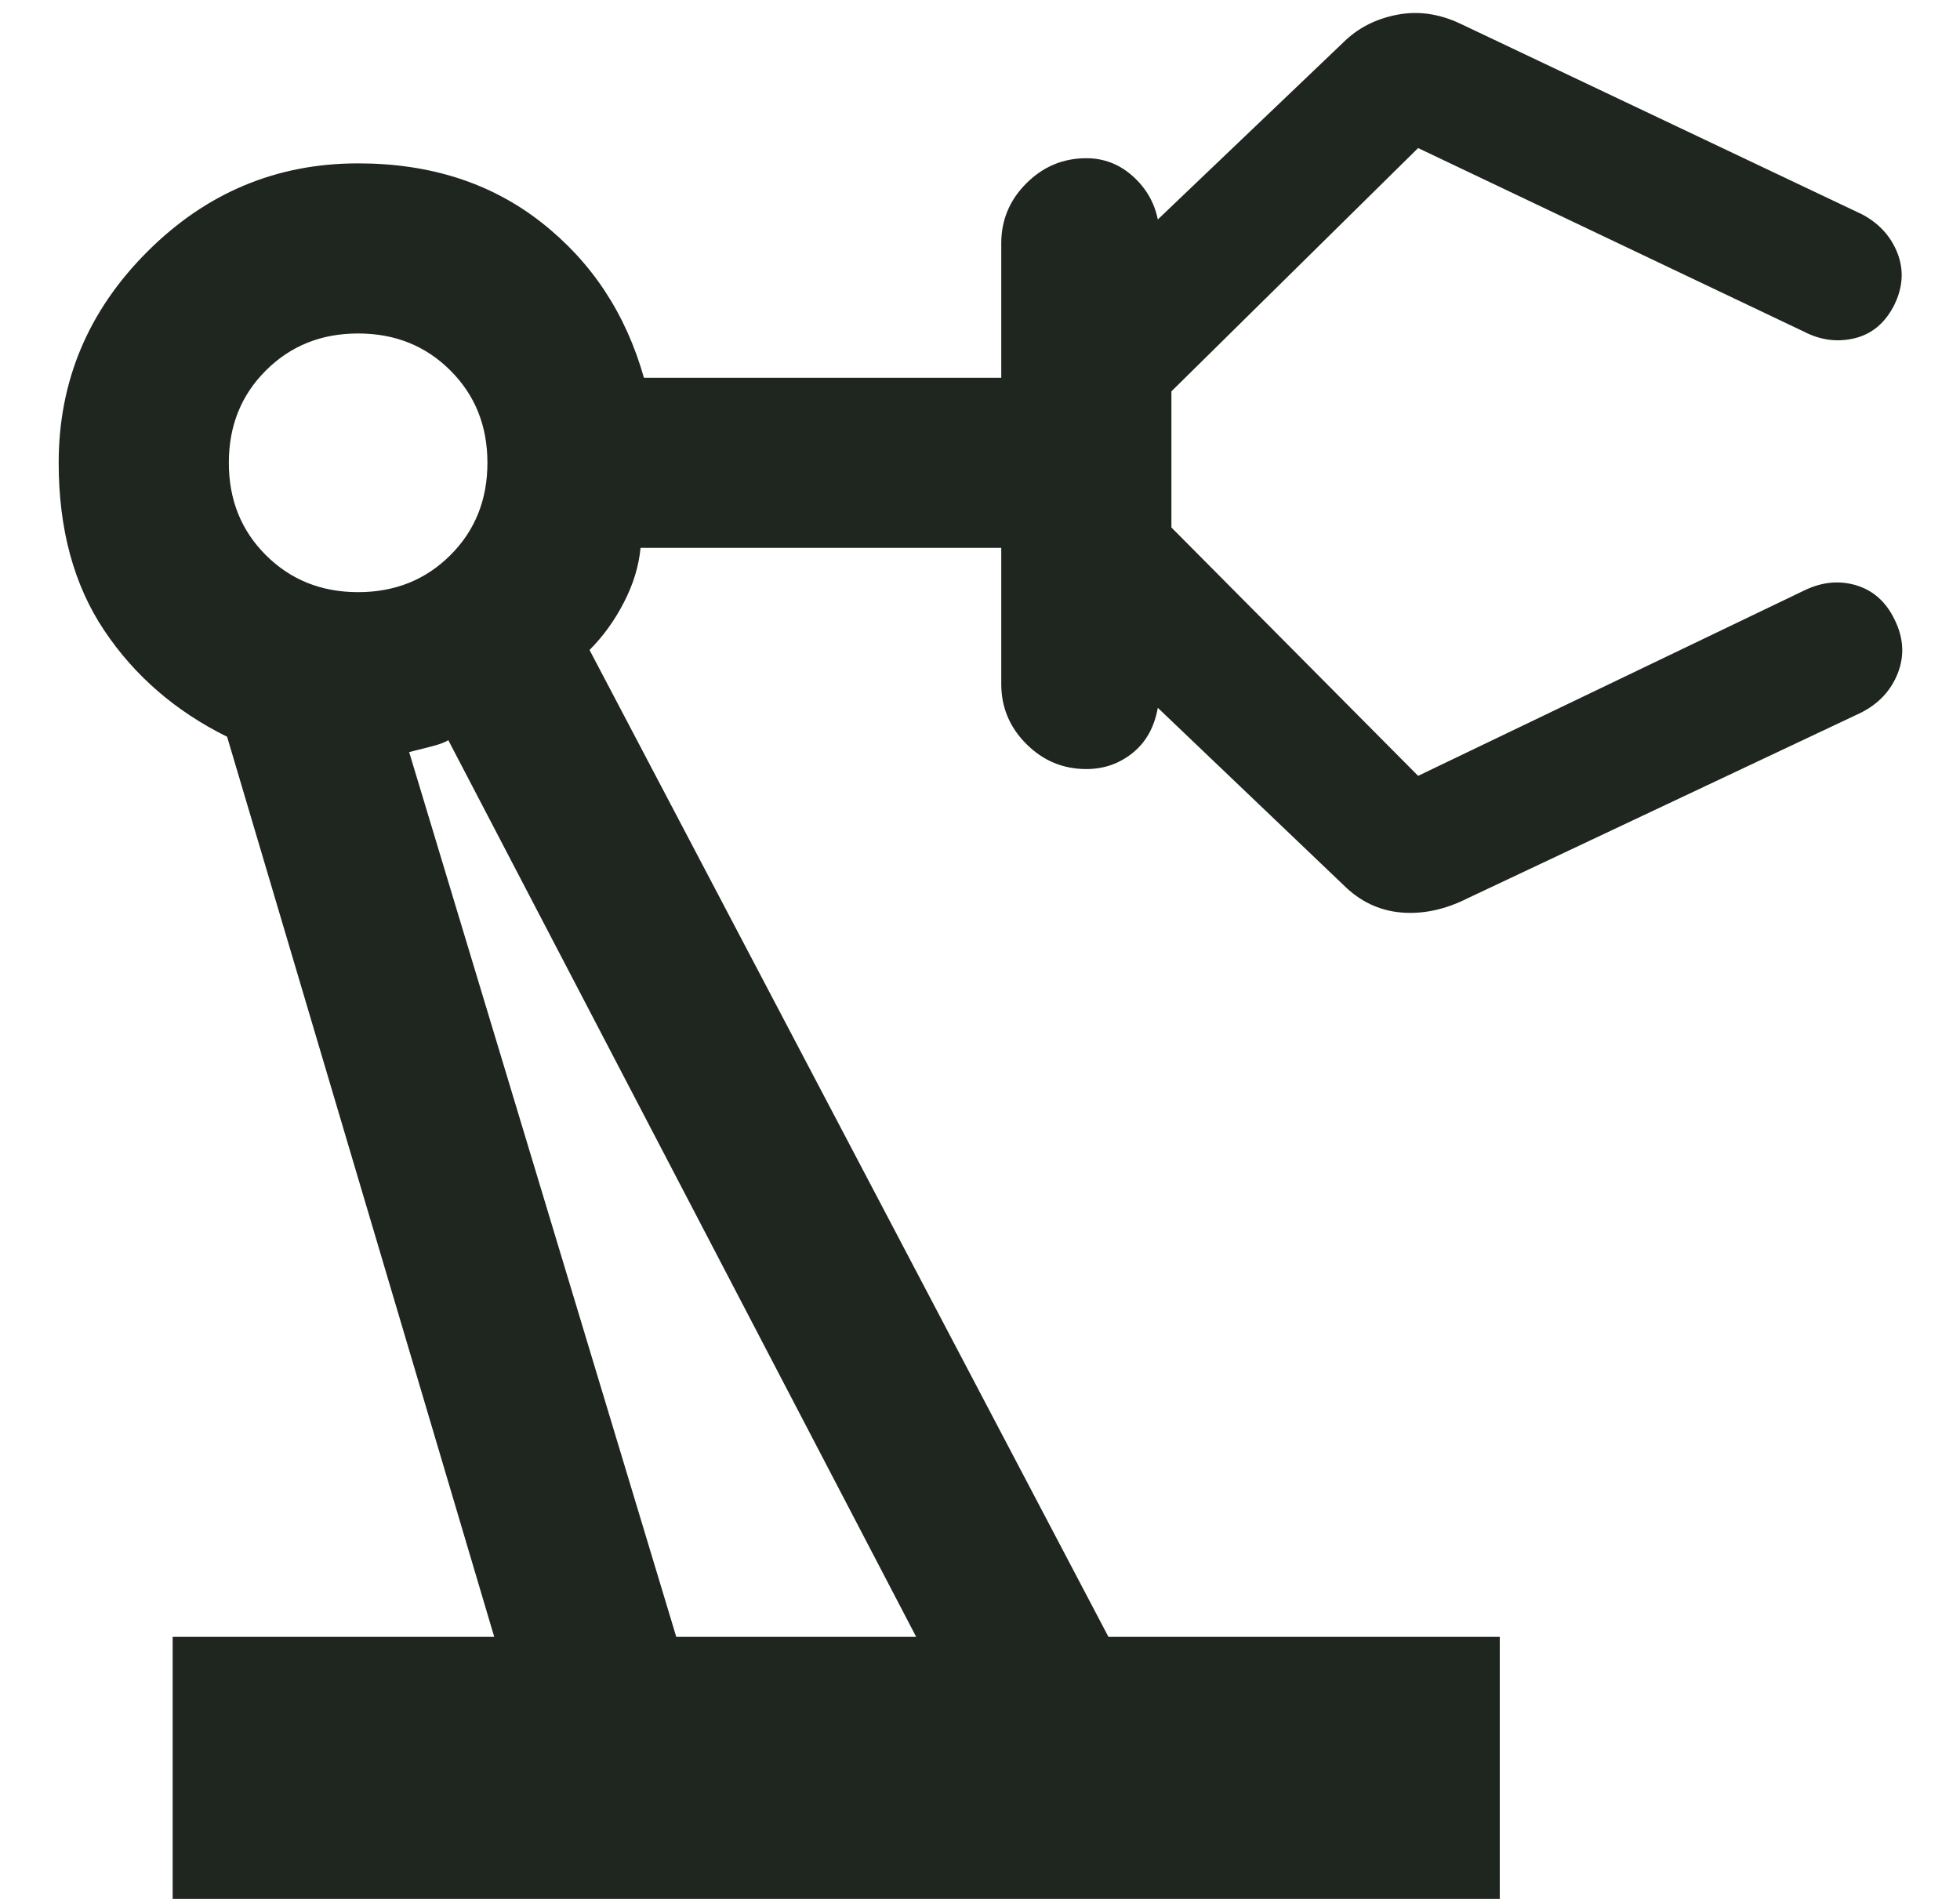 <?xml version="1.0" encoding="UTF-8"?>
<svg xmlns="http://www.w3.org/2000/svg" width="32" height="31" viewBox="0 0 32 31" fill="none">
  <path d="M2.819 31V26.722H8.069L3.708 12.028C2.866 11.611 2.196 11.032 1.701 10.291C1.206 9.551 0.958 8.639 0.958 7.555C0.958 6.222 1.44 5.074 2.403 4.111C3.365 3.148 4.513 2.667 5.847 2.667C7.023 2.667 8.021 2.988 8.84 3.632C9.66 4.275 10.217 5.12 10.513 6.167H16.347V3.972C16.347 3.593 16.483 3.266 16.757 2.993C17.03 2.72 17.356 2.583 17.736 2.583C18.023 2.583 18.275 2.68 18.493 2.875C18.71 3.069 18.847 3.305 18.903 3.583L21.93 0.694C22.162 0.463 22.451 0.312 22.798 0.243C23.146 0.173 23.495 0.222 23.847 0.389L30.403 3.5C30.68 3.648 30.872 3.859 30.979 4.132C31.085 4.405 31.069 4.685 30.93 4.972C30.782 5.268 30.567 5.451 30.284 5.521C30.002 5.59 29.727 5.555 29.458 5.417L23.153 2.417L19.125 6.389V8.611L23.153 12.666L29.458 9.639C29.745 9.5 30.027 9.472 30.305 9.555C30.583 9.639 30.791 9.824 30.93 10.111C31.078 10.407 31.097 10.699 30.986 10.986C30.875 11.273 30.671 11.491 30.375 11.639L23.958 14.666C23.588 14.852 23.224 14.928 22.868 14.896C22.511 14.863 22.199 14.713 21.93 14.444L18.903 11.555C18.847 11.87 18.71 12.116 18.493 12.291C18.275 12.467 18.023 12.555 17.736 12.555C17.356 12.555 17.03 12.419 16.757 12.146C16.483 11.873 16.347 11.546 16.347 11.166V8.944H10.458C10.43 9.241 10.34 9.537 10.187 9.833C10.034 10.13 9.847 10.389 9.625 10.611L18.097 26.722H24.486V31H2.819ZM5.847 9.667C6.449 9.667 6.951 9.465 7.354 9.062C7.757 8.66 7.958 8.157 7.958 7.555C7.958 6.954 7.757 6.451 7.354 6.049C6.951 5.646 6.449 5.444 5.847 5.444C5.245 5.444 4.743 5.646 4.34 6.049C3.937 6.451 3.736 6.954 3.736 7.555C3.736 8.157 3.937 8.66 4.34 9.062C4.743 9.465 5.245 9.667 5.847 9.667ZM11.041 26.722H14.958L7.319 12.083C7.264 12.12 7.162 12.157 7.013 12.194C6.865 12.231 6.754 12.259 6.68 12.278L11.041 26.722Z" fill="#1F251F"></path>
</svg>
